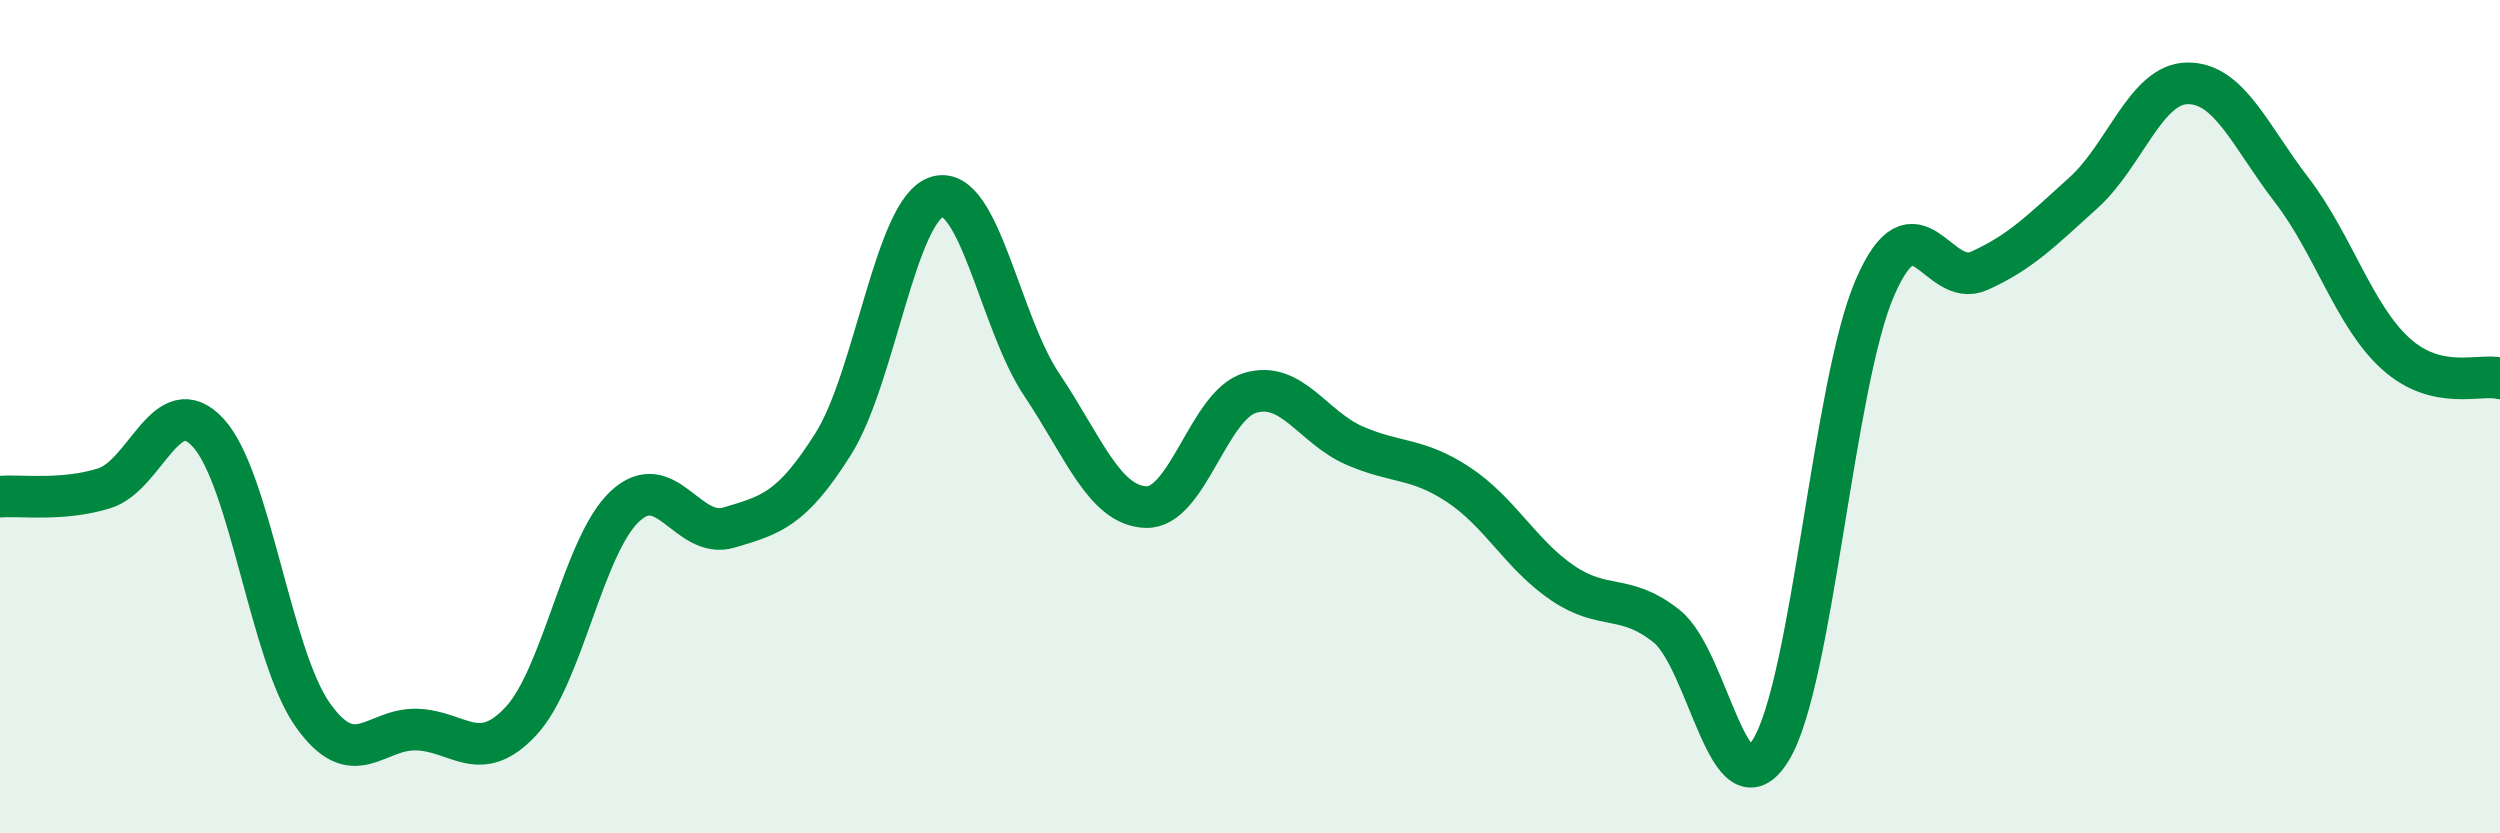 
    <svg width="60" height="20" viewBox="0 0 60 20" xmlns="http://www.w3.org/2000/svg">
      <path
        d="M 0,11.92 C 0.5,11.88 1.5,12.03 2.5,11.72 C 3.5,11.41 4,9.3 5,10.39 C 6,11.48 6.5,15.73 7.5,17.15 C 8.5,18.57 9,17.48 10,17.51 C 11,17.54 11.5,18.38 12.5,17.31 C 13.5,16.24 14,13.08 15,12.15 C 16,11.22 16.5,12.96 17.5,12.66 C 18.5,12.36 19,12.24 20,10.65 C 21,9.06 21.5,5 22.5,4.72 C 23.5,4.44 24,7.74 25,9.23 C 26,10.72 26.5,12.13 27.5,12.17 C 28.5,12.21 29,9.73 30,9.43 C 31,9.13 31.5,10.25 32.5,10.69 C 33.5,11.13 34,10.97 35,11.63 C 36,12.29 36.5,13.31 37.5,13.99 C 38.5,14.67 39,14.23 40,15.03 C 41,15.83 41.5,19.63 42.5,18 C 43.5,16.37 44,9.2 45,6.9 C 46,4.6 46.5,6.95 47.5,6.5 C 48.5,6.05 49,5.53 50,4.63 C 51,3.73 51.5,2.01 52.5,2 C 53.5,1.99 54,3.26 55,4.56 C 56,5.86 56.5,7.59 57.5,8.49 C 58.5,9.39 59.5,8.96 60,9.08L60 20L0 20Z"
        fill="#008740"
        opacity="0.1"
        stroke-linecap="round"
        stroke-linejoin="round"
      />
      <path
        d="M 0,11.92 C 0.5,11.88 1.5,12.03 2.5,11.72 C 3.5,11.41 4,9.3 5,10.39 C 6,11.48 6.5,15.73 7.5,17.15 C 8.5,18.57 9,17.48 10,17.51 C 11,17.54 11.5,18.38 12.5,17.31 C 13.5,16.24 14,13.08 15,12.15 C 16,11.22 16.5,12.96 17.5,12.66 C 18.5,12.36 19,12.24 20,10.65 C 21,9.06 21.5,5 22.5,4.72 C 23.5,4.44 24,7.74 25,9.23 C 26,10.72 26.5,12.13 27.5,12.17 C 28.5,12.21 29,9.73 30,9.43 C 31,9.13 31.5,10.25 32.5,10.69 C 33.5,11.13 34,10.97 35,11.63 C 36,12.29 36.5,13.31 37.5,13.99 C 38.5,14.67 39,14.23 40,15.03 C 41,15.83 41.5,19.63 42.5,18 C 43.5,16.37 44,9.2 45,6.9 C 46,4.6 46.5,6.95 47.5,6.5 C 48.5,6.05 49,5.53 50,4.63 C 51,3.73 51.5,2.01 52.5,2 C 53.5,1.99 54,3.26 55,4.56 C 56,5.86 56.5,7.59 57.5,8.49 C 58.5,9.39 59.5,8.96 60,9.08"
        stroke="#008740"
        stroke-width="1"
        fill="none"
        stroke-linecap="round"
        stroke-linejoin="round"
      />
    </svg>
  